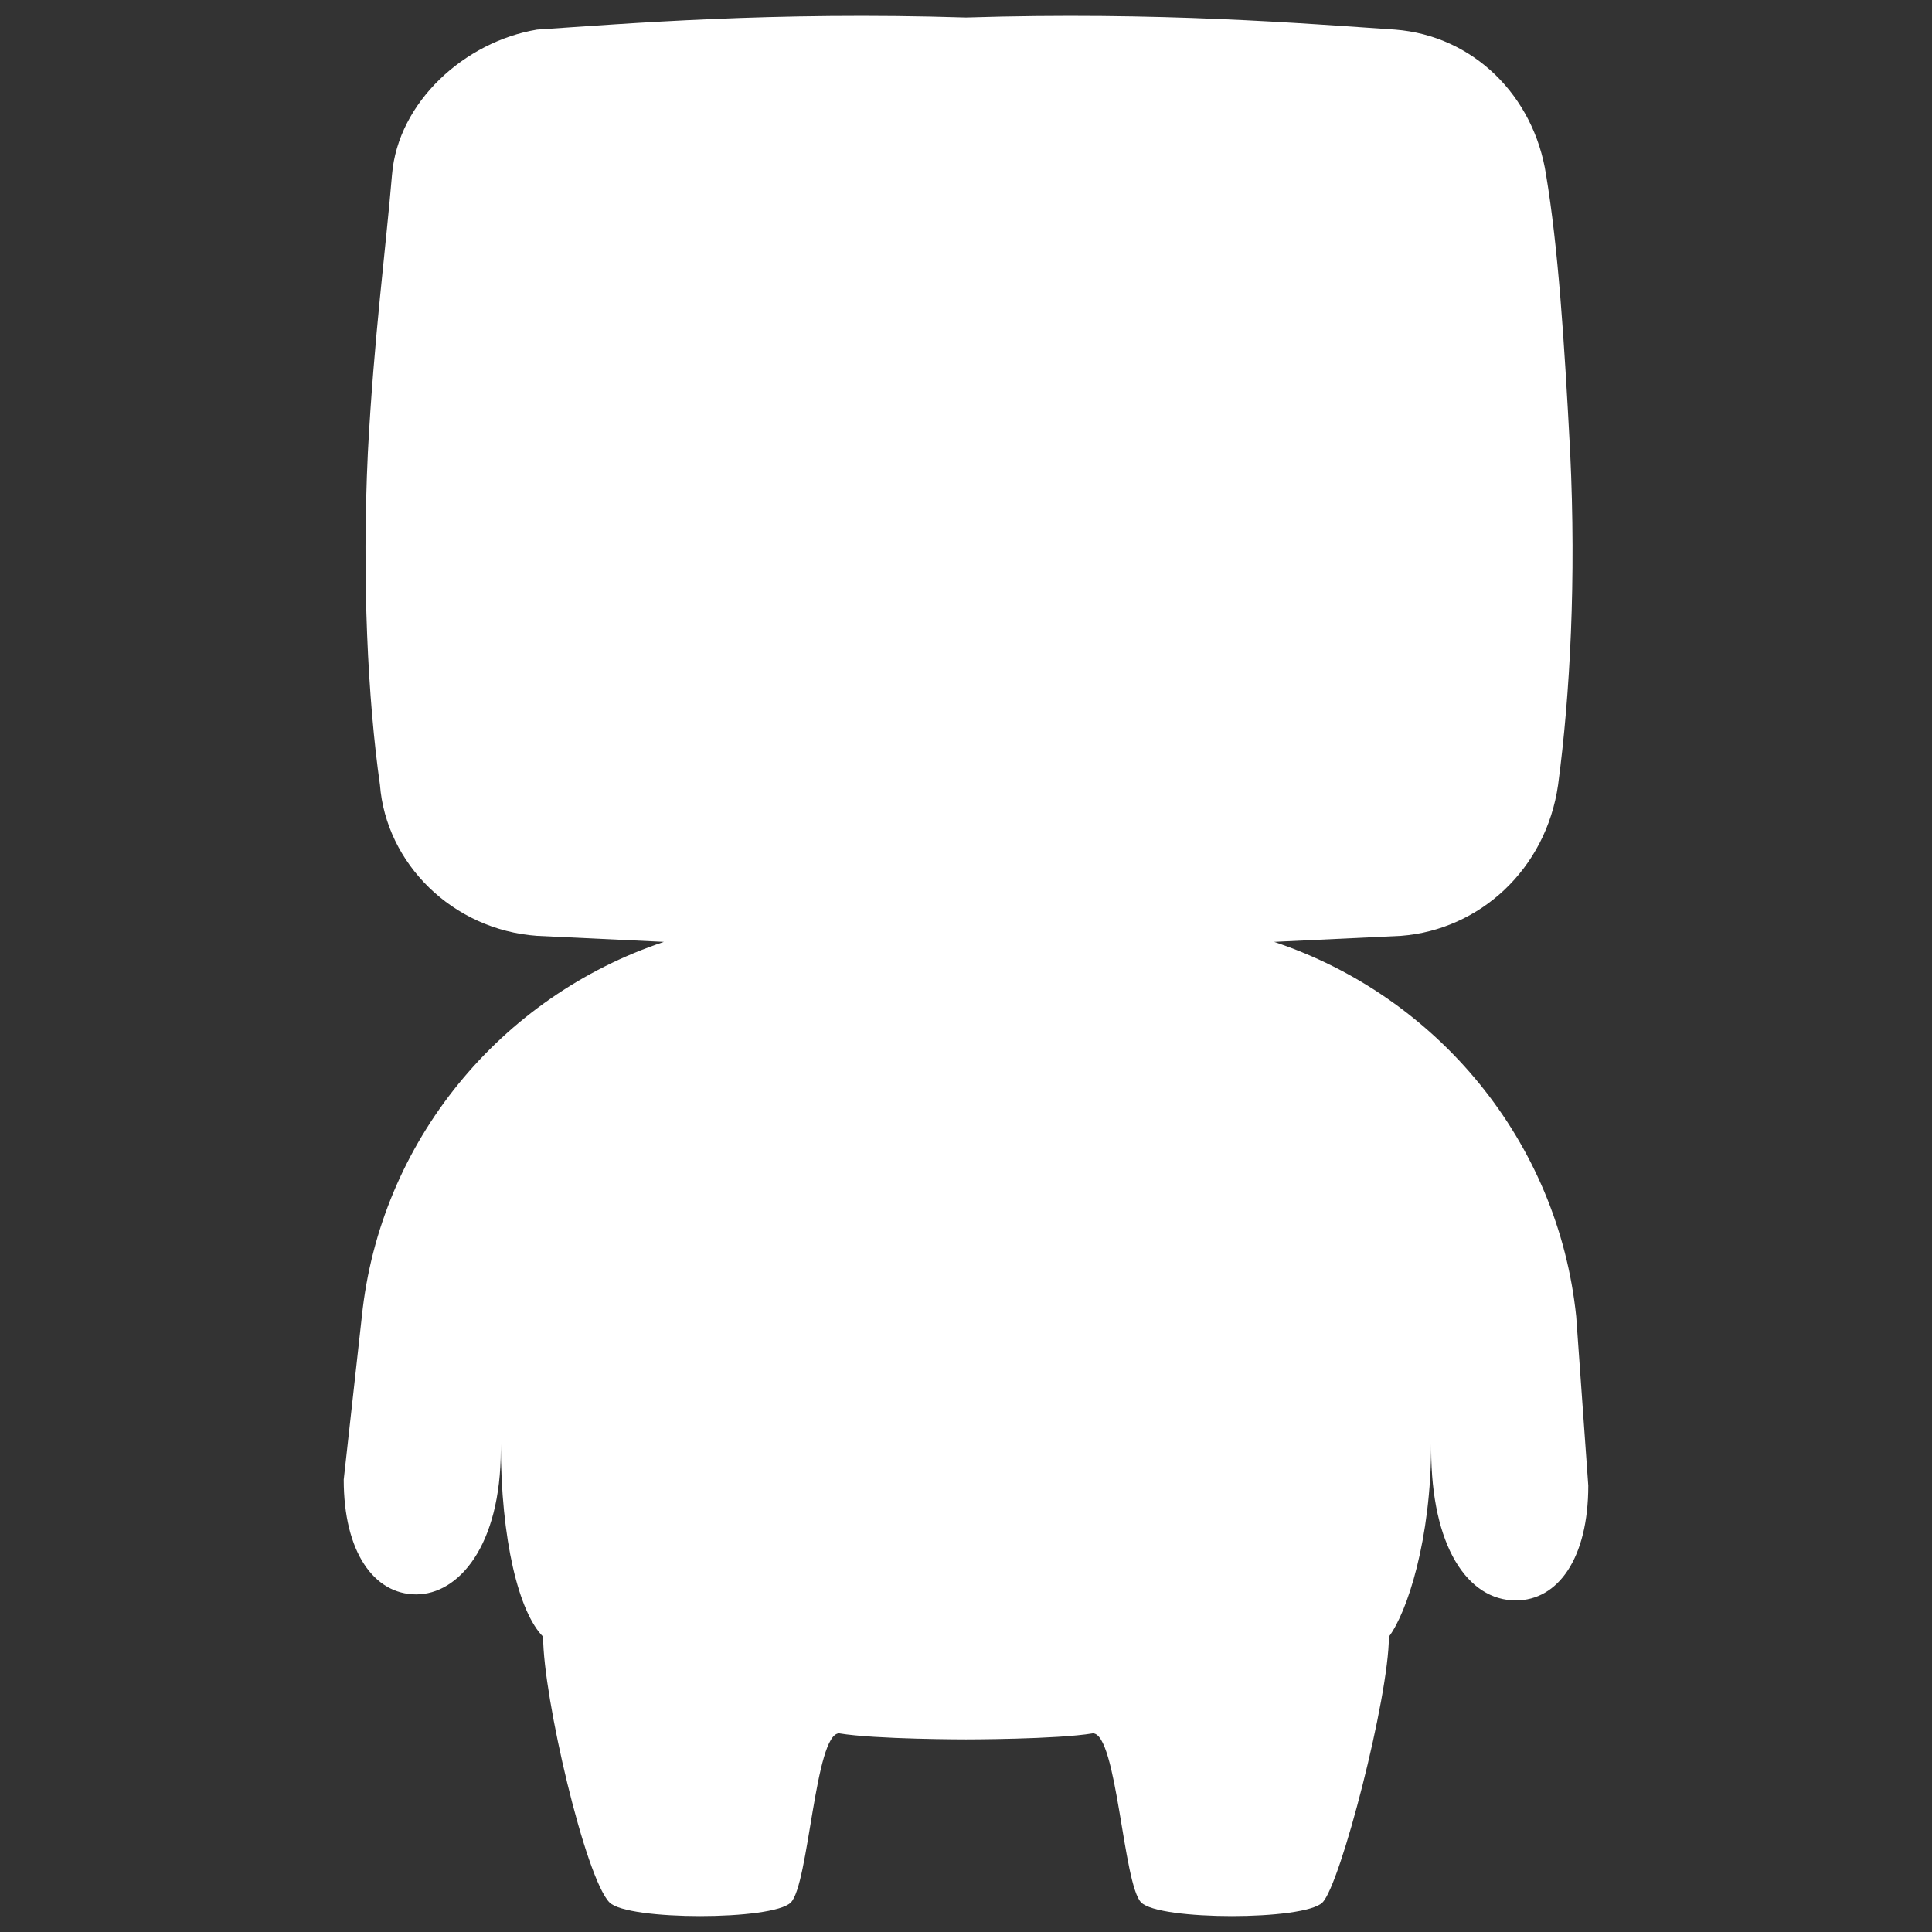 <?xml version="1.0" encoding="UTF-8"?>
<svg xmlns="http://www.w3.org/2000/svg" id="Layer_1" data-name="Layer 1" viewBox="0 0 512 512">
  <rect x="0" y="0" width="512" height="512" fill="#333333" stroke="none"/>
  <defs>
    <style>
      .cls-1 {
        fill: #fff;
      }
    </style>
  </defs>
  <path class="cls-1" d="m417.71,348.88c-4.8-46.43-36.83-84.86-80.05-99.27l33.62-1.6c20.81-1.6,38.43-17.61,41.63-40.03,3.2-24.02,4.8-54.44,3.2-88.06-1.6-30.42-3.2-54.44-6.4-73.65-3.2-20.81-19.21-36.83-40.03-38.43-24.02-1.6-62.44-4.8-113.68-3.2-51.24-1.6-89.66,1.6-113.68,3.2-19.21,3.2-36.83,19.21-38.43,38.43-1.6,19.21-4.8,43.23-6.4,73.65-1.6,33.62,0,65.64,3.2,88.06,1.6,20.81,19.21,38.43,41.63,40.03l33.62,1.6c-43.23,14.41-75.25,52.84-80.05,99.27l-4.8,43.23c0,19.21,8.01,30.42,19.21,30.42s22.42-12.81,22.42-38.43v-1.6c0,25.62,4.8,44.83,11.21,51.24,0,16.01,11.21,64.04,17.61,70.45,4.8,4.8,43.23,4.8,48.03,0s6.4-44.83,12.81-44.83c9.61,1.6,33.62,1.6,33.62,1.6,0,0,24.02,0,33.62-1.6,6.4,0,8.01,40.03,12.81,44.83,4.8,4.8,43.23,4.8,48.03,0s17.61-54.44,17.61-70.45c4.8-6.4,11.21-25.62,11.21-51.24v1.6c0,25.62,9.61,40.03,22.42,40.03,11.21,0,19.21-11.21,19.21-30.42l-3.2-44.83Z"></path>
</svg>
